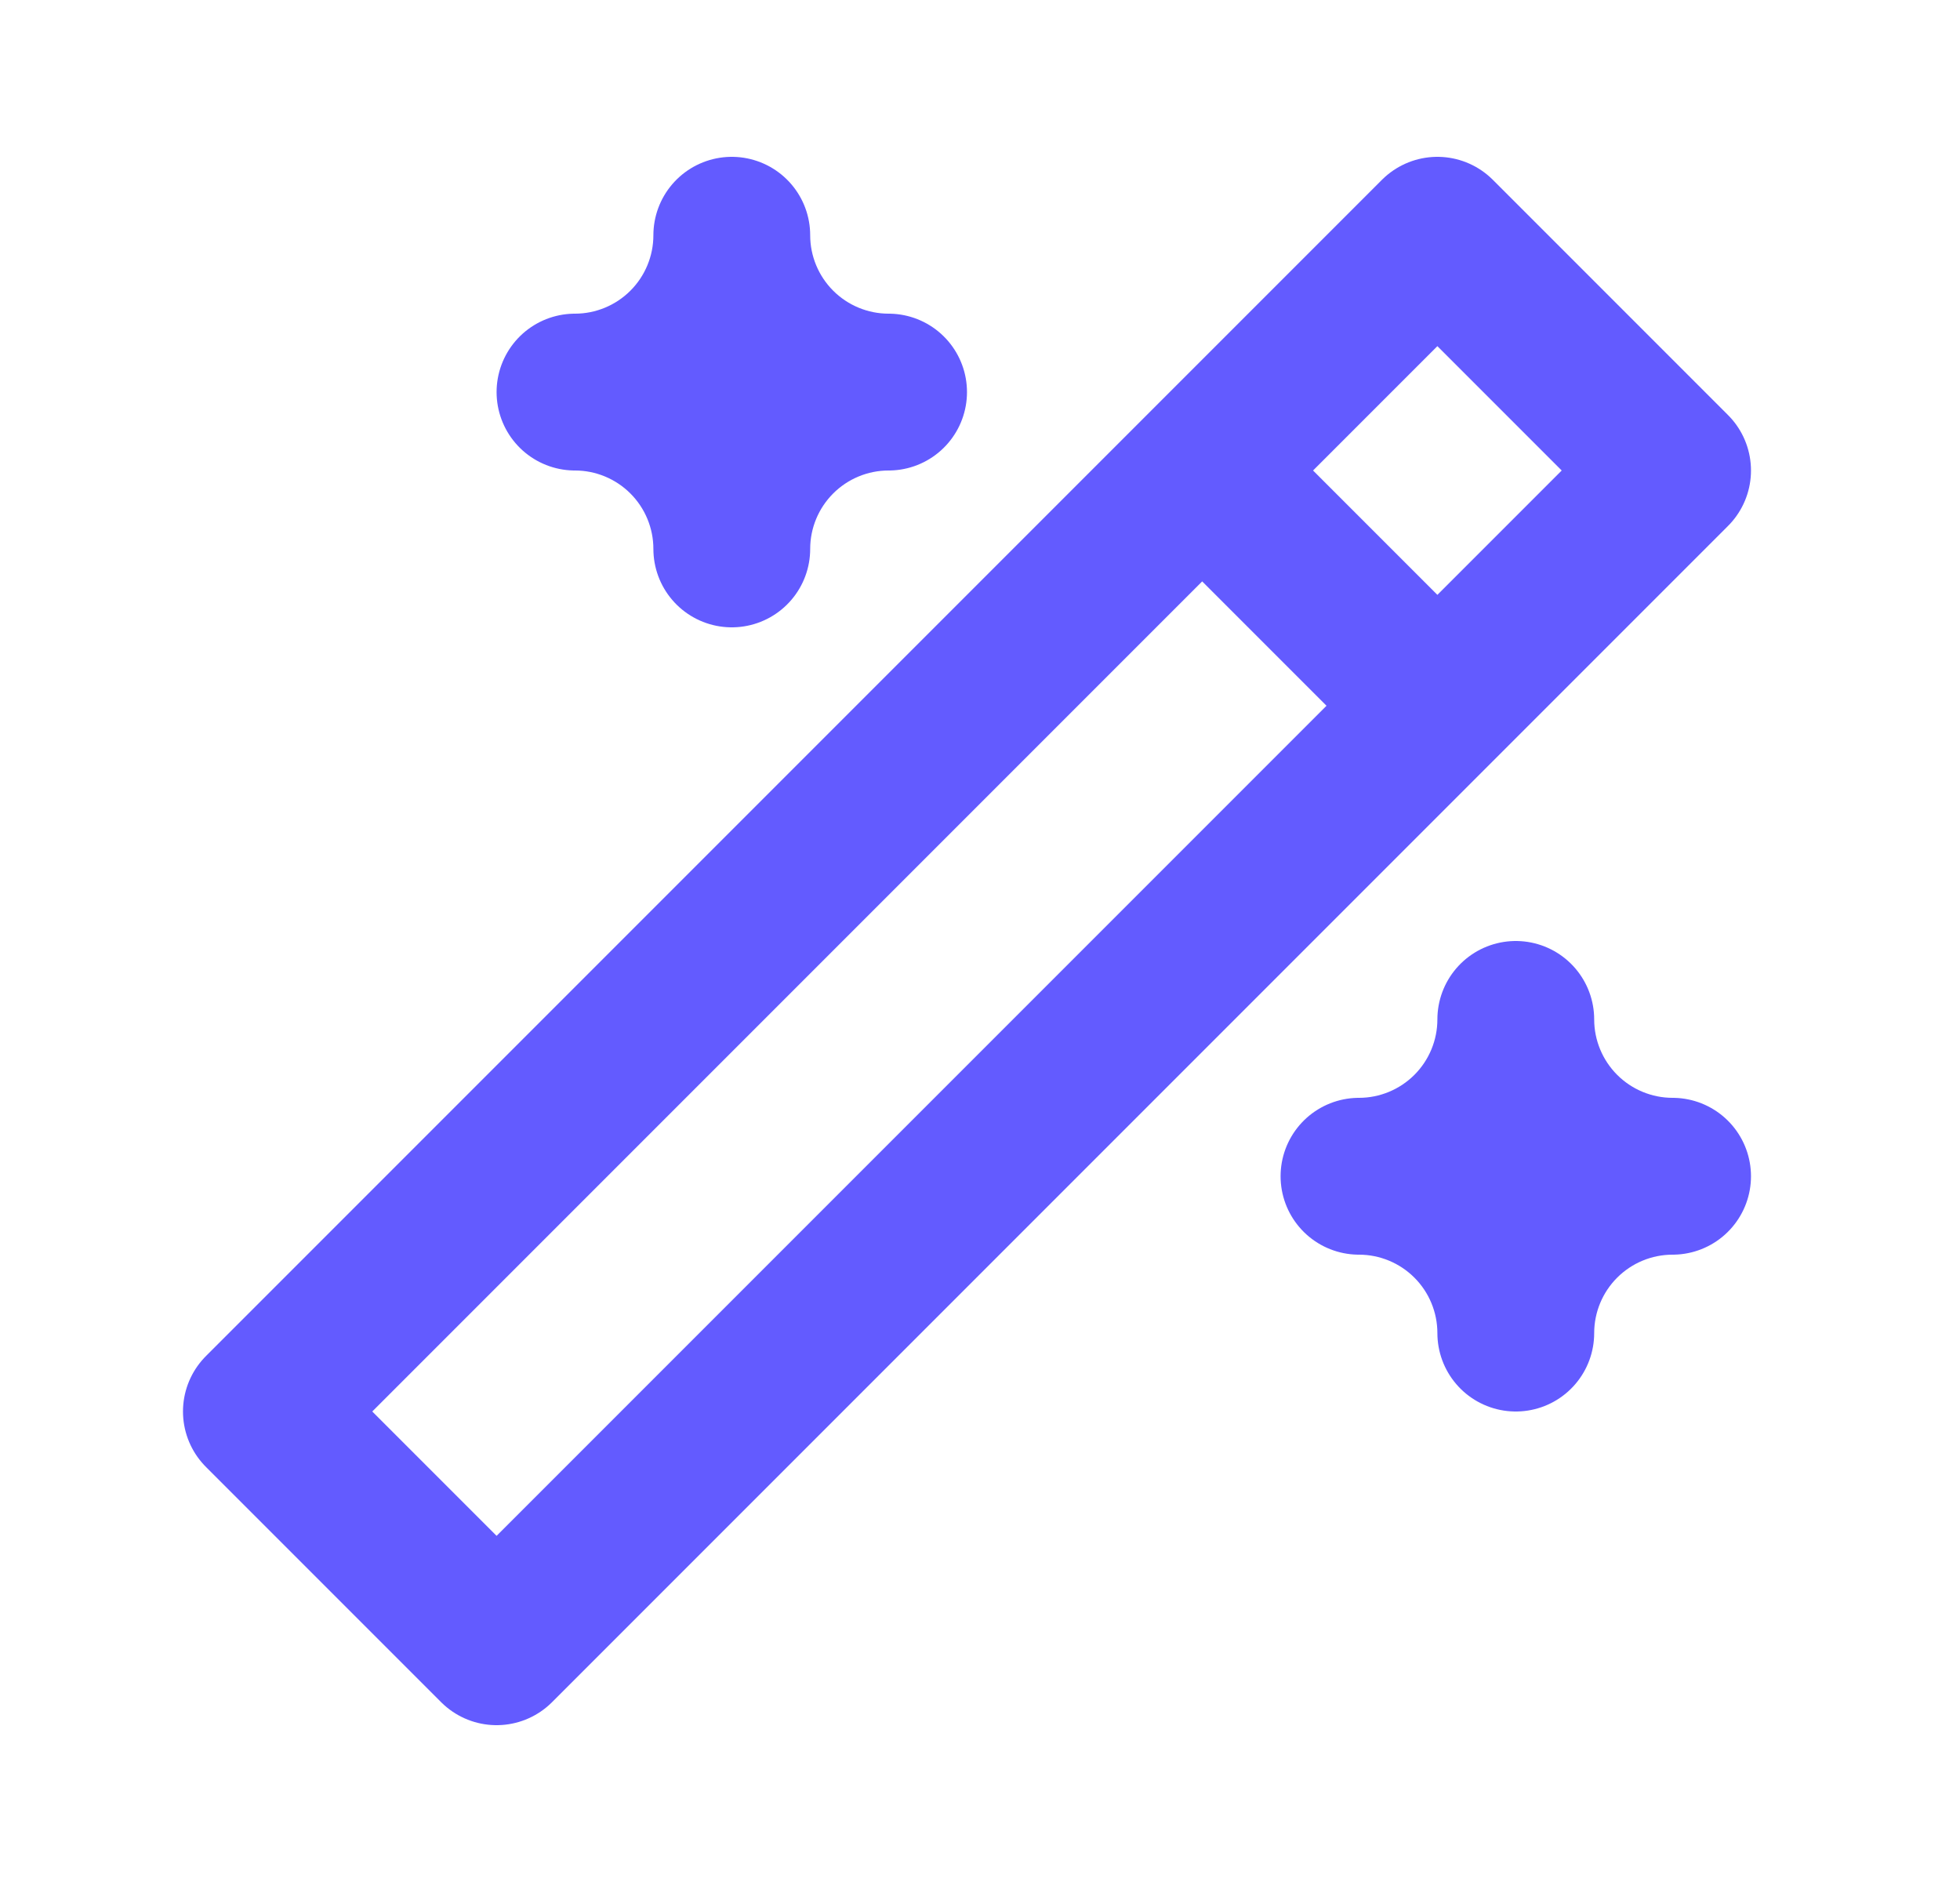 <svg width="25" height="24" viewBox="0 0 25 24" fill="none" xmlns="http://www.w3.org/2000/svg">
<path d="M15.334 6L18.334 9M6.334 21L21.334 6L18.334 3L3.334 18L6.334 21ZM9.334 3C9.334 3.53 9.545 4.039 9.92 4.414C10.295 4.789 10.804 5 11.334 5C10.804 5 10.295 5.211 9.92 5.586C9.545 5.961 9.334 6.47 9.334 7C9.334 6.47 9.123 5.961 8.748 5.586C8.373 5.211 7.864 5 7.334 5C7.864 5 8.373 4.789 8.748 4.414C9.123 4.039 9.334 3.53 9.334 3ZM19.334 13C19.334 13.53 19.545 14.039 19.92 14.414C20.295 14.789 20.804 15 21.334 15C20.804 15 20.295 15.211 19.92 15.586C19.545 15.961 19.334 16.47 19.334 17C19.334 16.47 19.123 15.961 18.748 15.586C18.373 15.211 17.864 15 17.334 15C17.864 15 18.373 14.789 18.748 14.414C19.123 14.039 19.334 13.53 19.334 13Z" stroke="#635BFF" stroke-width="2" stroke-linecap="round" stroke-linejoin="round"/>
</svg>
